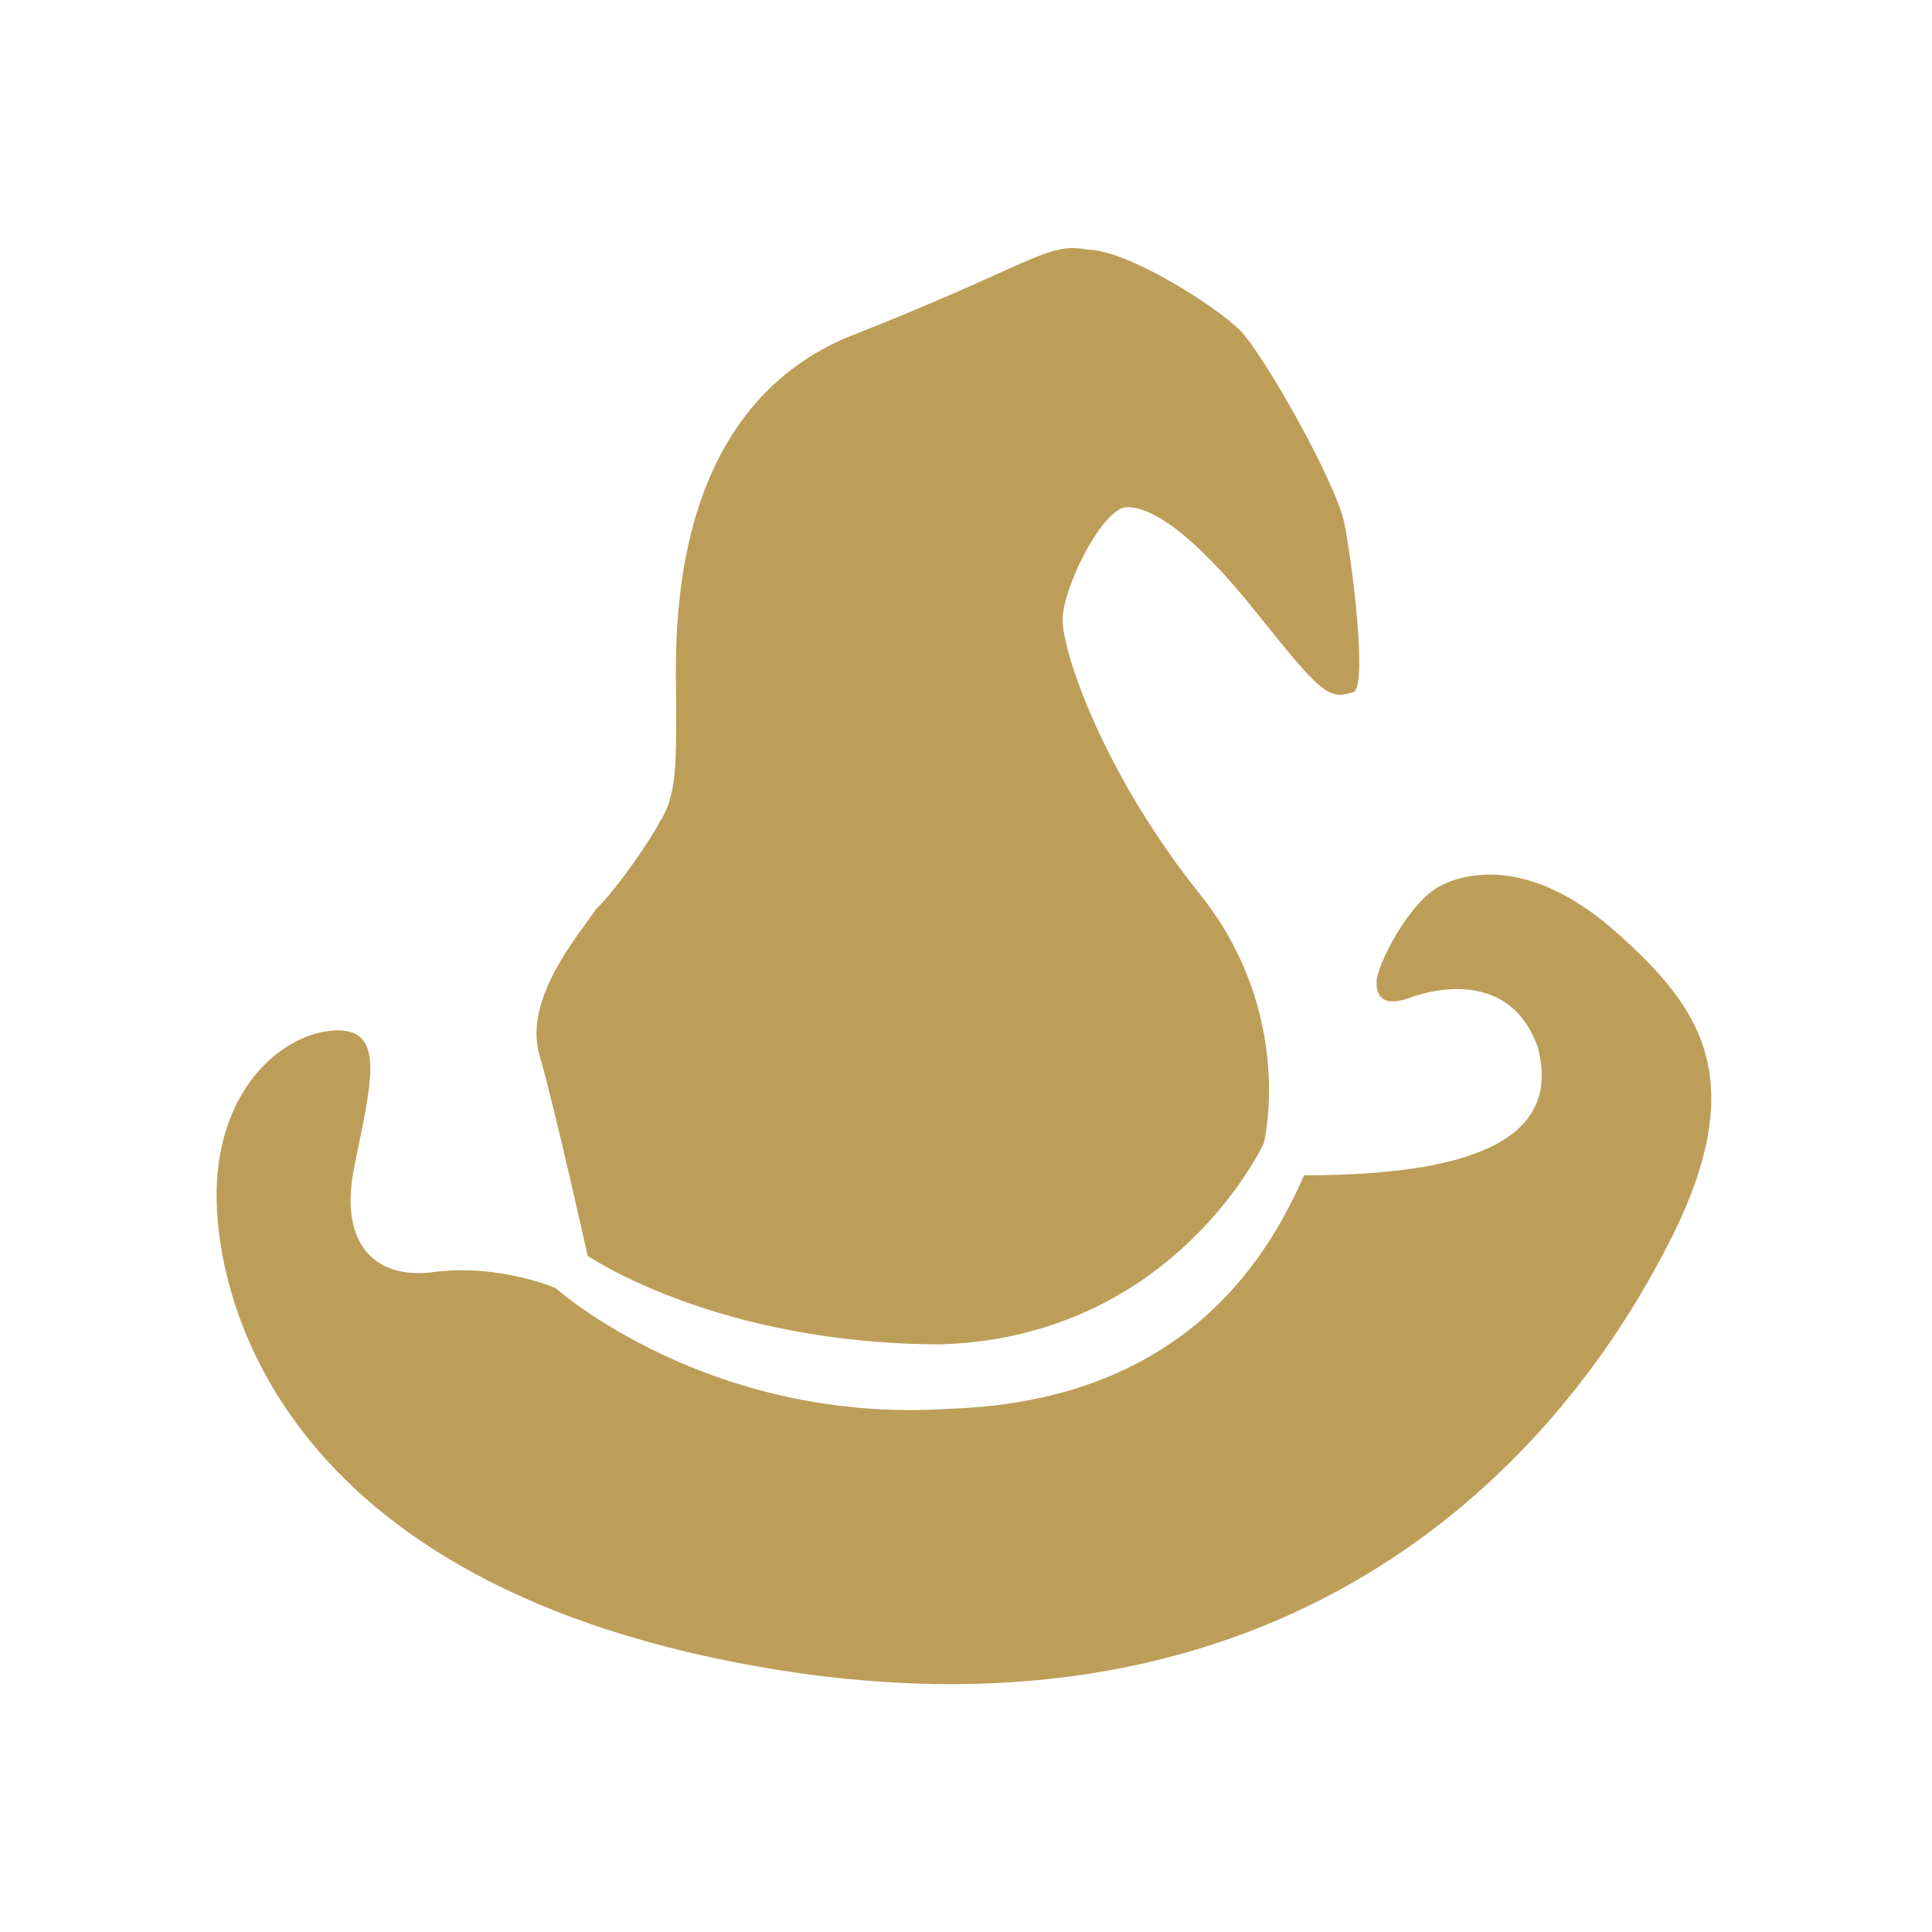 <?xml version="1.0" encoding="utf-8"?>
<!-- Generator: Adobe Illustrator 25.1.0, SVG Export Plug-In . SVG Version: 6.00 Build 0)  -->
<svg version="1.1" id="Layer_1" xmlns="http://www.w3.org/2000/svg" xmlns:xlink="http://www.w3.org/1999/xlink" x="0px" y="0px"
	 viewBox="0 0 24 24" style="enable-background:new 0 0 24 24;" xml:space="preserve">
<style type="text/css">
	.st0{fill:#BD9E59;}
</style>
<g>
	<path class="st0" d="M6.9,16c0,0-0.7-0.3-1.5-0.2c-0.7,0.1-1.2-0.3-1-1.3s0.4-1.7-0.2-1.7c-0.6,0-1.4,0.6-1.5,1.8
		c-0.1,1.2,0.5,5,6.7,6.1c6.2,1.1,9.7-2.1,11.3-5.2c1.1-2.1,0.4-3-0.6-3.9c-1-0.9-1.8-0.8-2.2-0.6c-0.4,0.2-0.8,1-0.8,1.2
		c0,0.2,0.1,0.3,0.4,0.2c0,0,1.2-0.5,1.6,0.6c0.3,1.1-0.7,1.6-2.9,1.6c-0.4,0.9-1.4,2.8-4.4,2.9C8.8,17.7,6.9,16,6.9,16z"/>
	<path class="st0" d="M7.3,15.6c0,0-0.4-1.8-0.6-2.5c-0.2-0.7,0.5-1.5,0.7-1.8c0.3-0.3,0.7-0.9,0.8-1.1c0.2-0.3,0.2-0.7,0.2-1.4
		c0-0.7-0.2-3.6,2.1-4.6c2.3-0.9,2.5-1.2,3-1.1c0.5,0,1.6,0.7,1.9,1c0.3,0.3,1.2,1.9,1.3,2.4c0.1,0.5,0.3,2.1,0.1,2.1
		c-0.3,0.1-0.4,0-1.2-1c-0.8-1-1.3-1.3-1.6-1.3s-0.8,1-0.8,1.4c0,0.4,0.5,1.9,1.7,3.4c1.2,1.5,0.8,3.1,0.8,3.1s-1.1,2.4-4,2.5
		C8.9,16.7,7.3,15.6,7.3,15.6z"/>
</g>
</svg>
